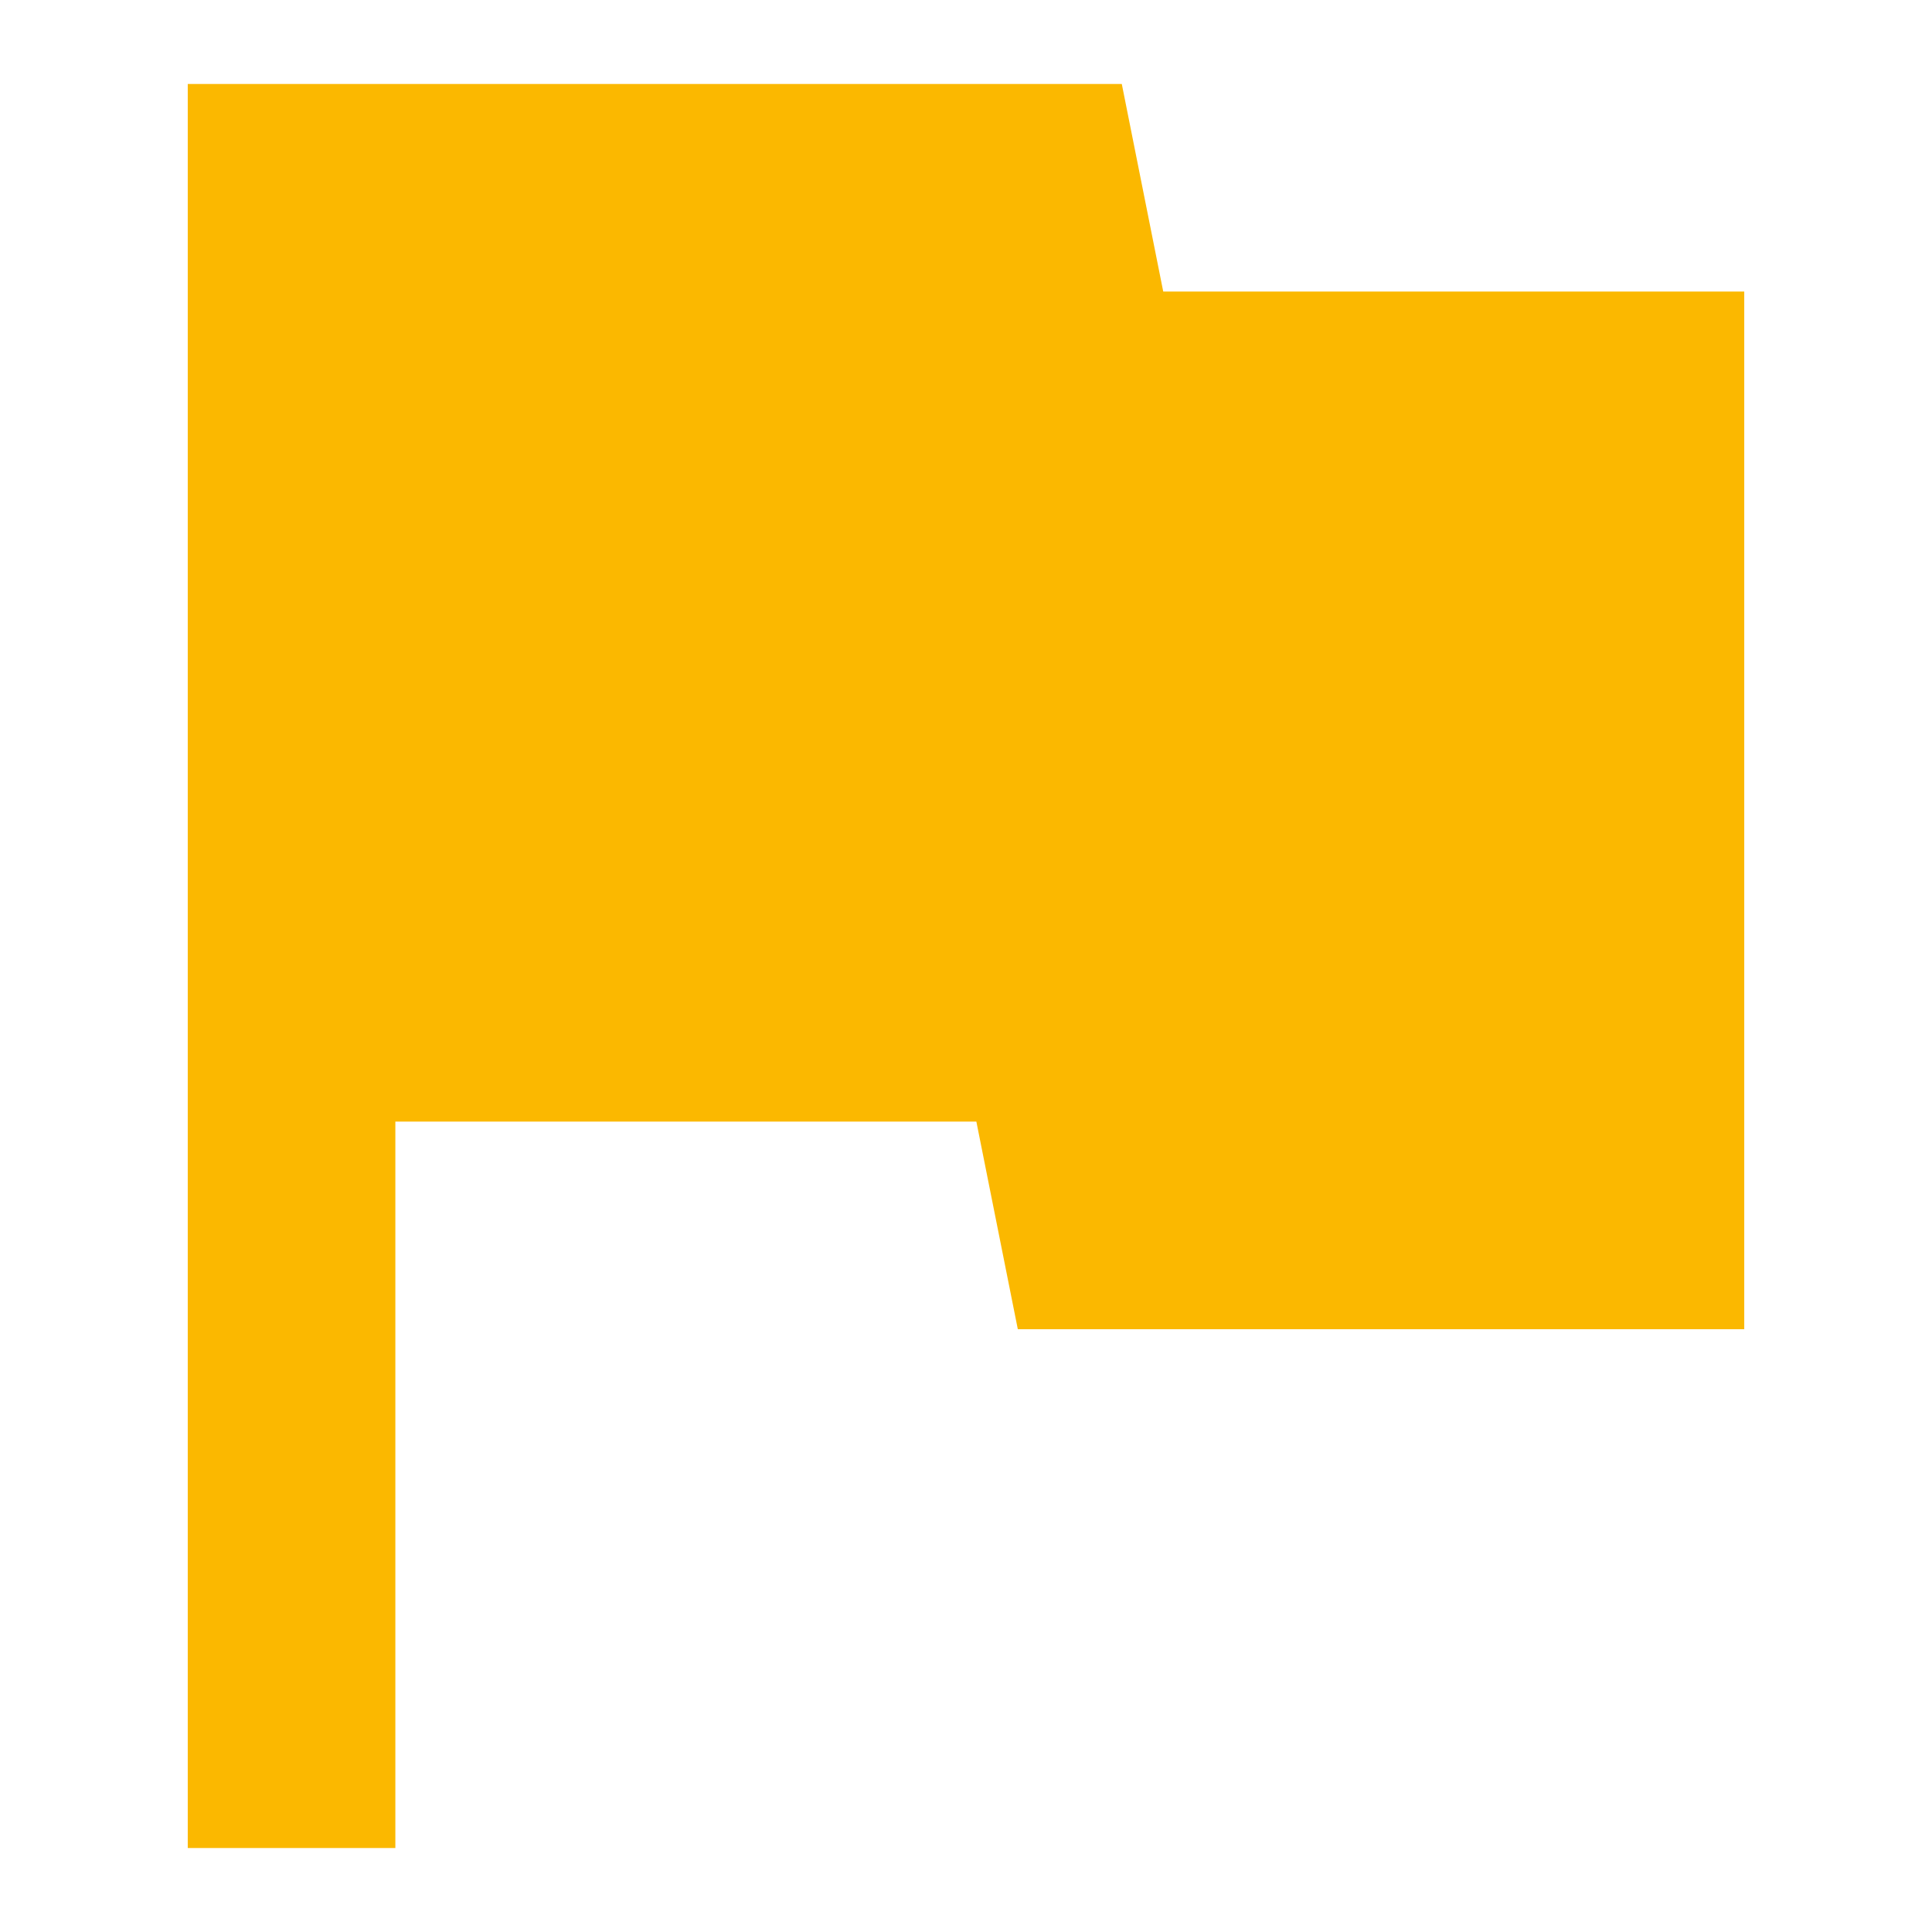 <svg xmlns="http://www.w3.org/2000/svg" width="11" height="11" viewBox="0 0 11 11"><defs><style>.a{fill:#fff;}.b{fill:#fbb800;}</style></defs><g transform="translate(-25 -3)"><rect class="a" width="11" height="11" transform="translate(25 3)"/><path class="b" d="M13.054,7.182,12.818,6H7.5V16.044H8.682V11.908H11.99l.236,1.182h4.136V7.182Z" transform="translate(18.569 -2.522)"/></g></svg>
